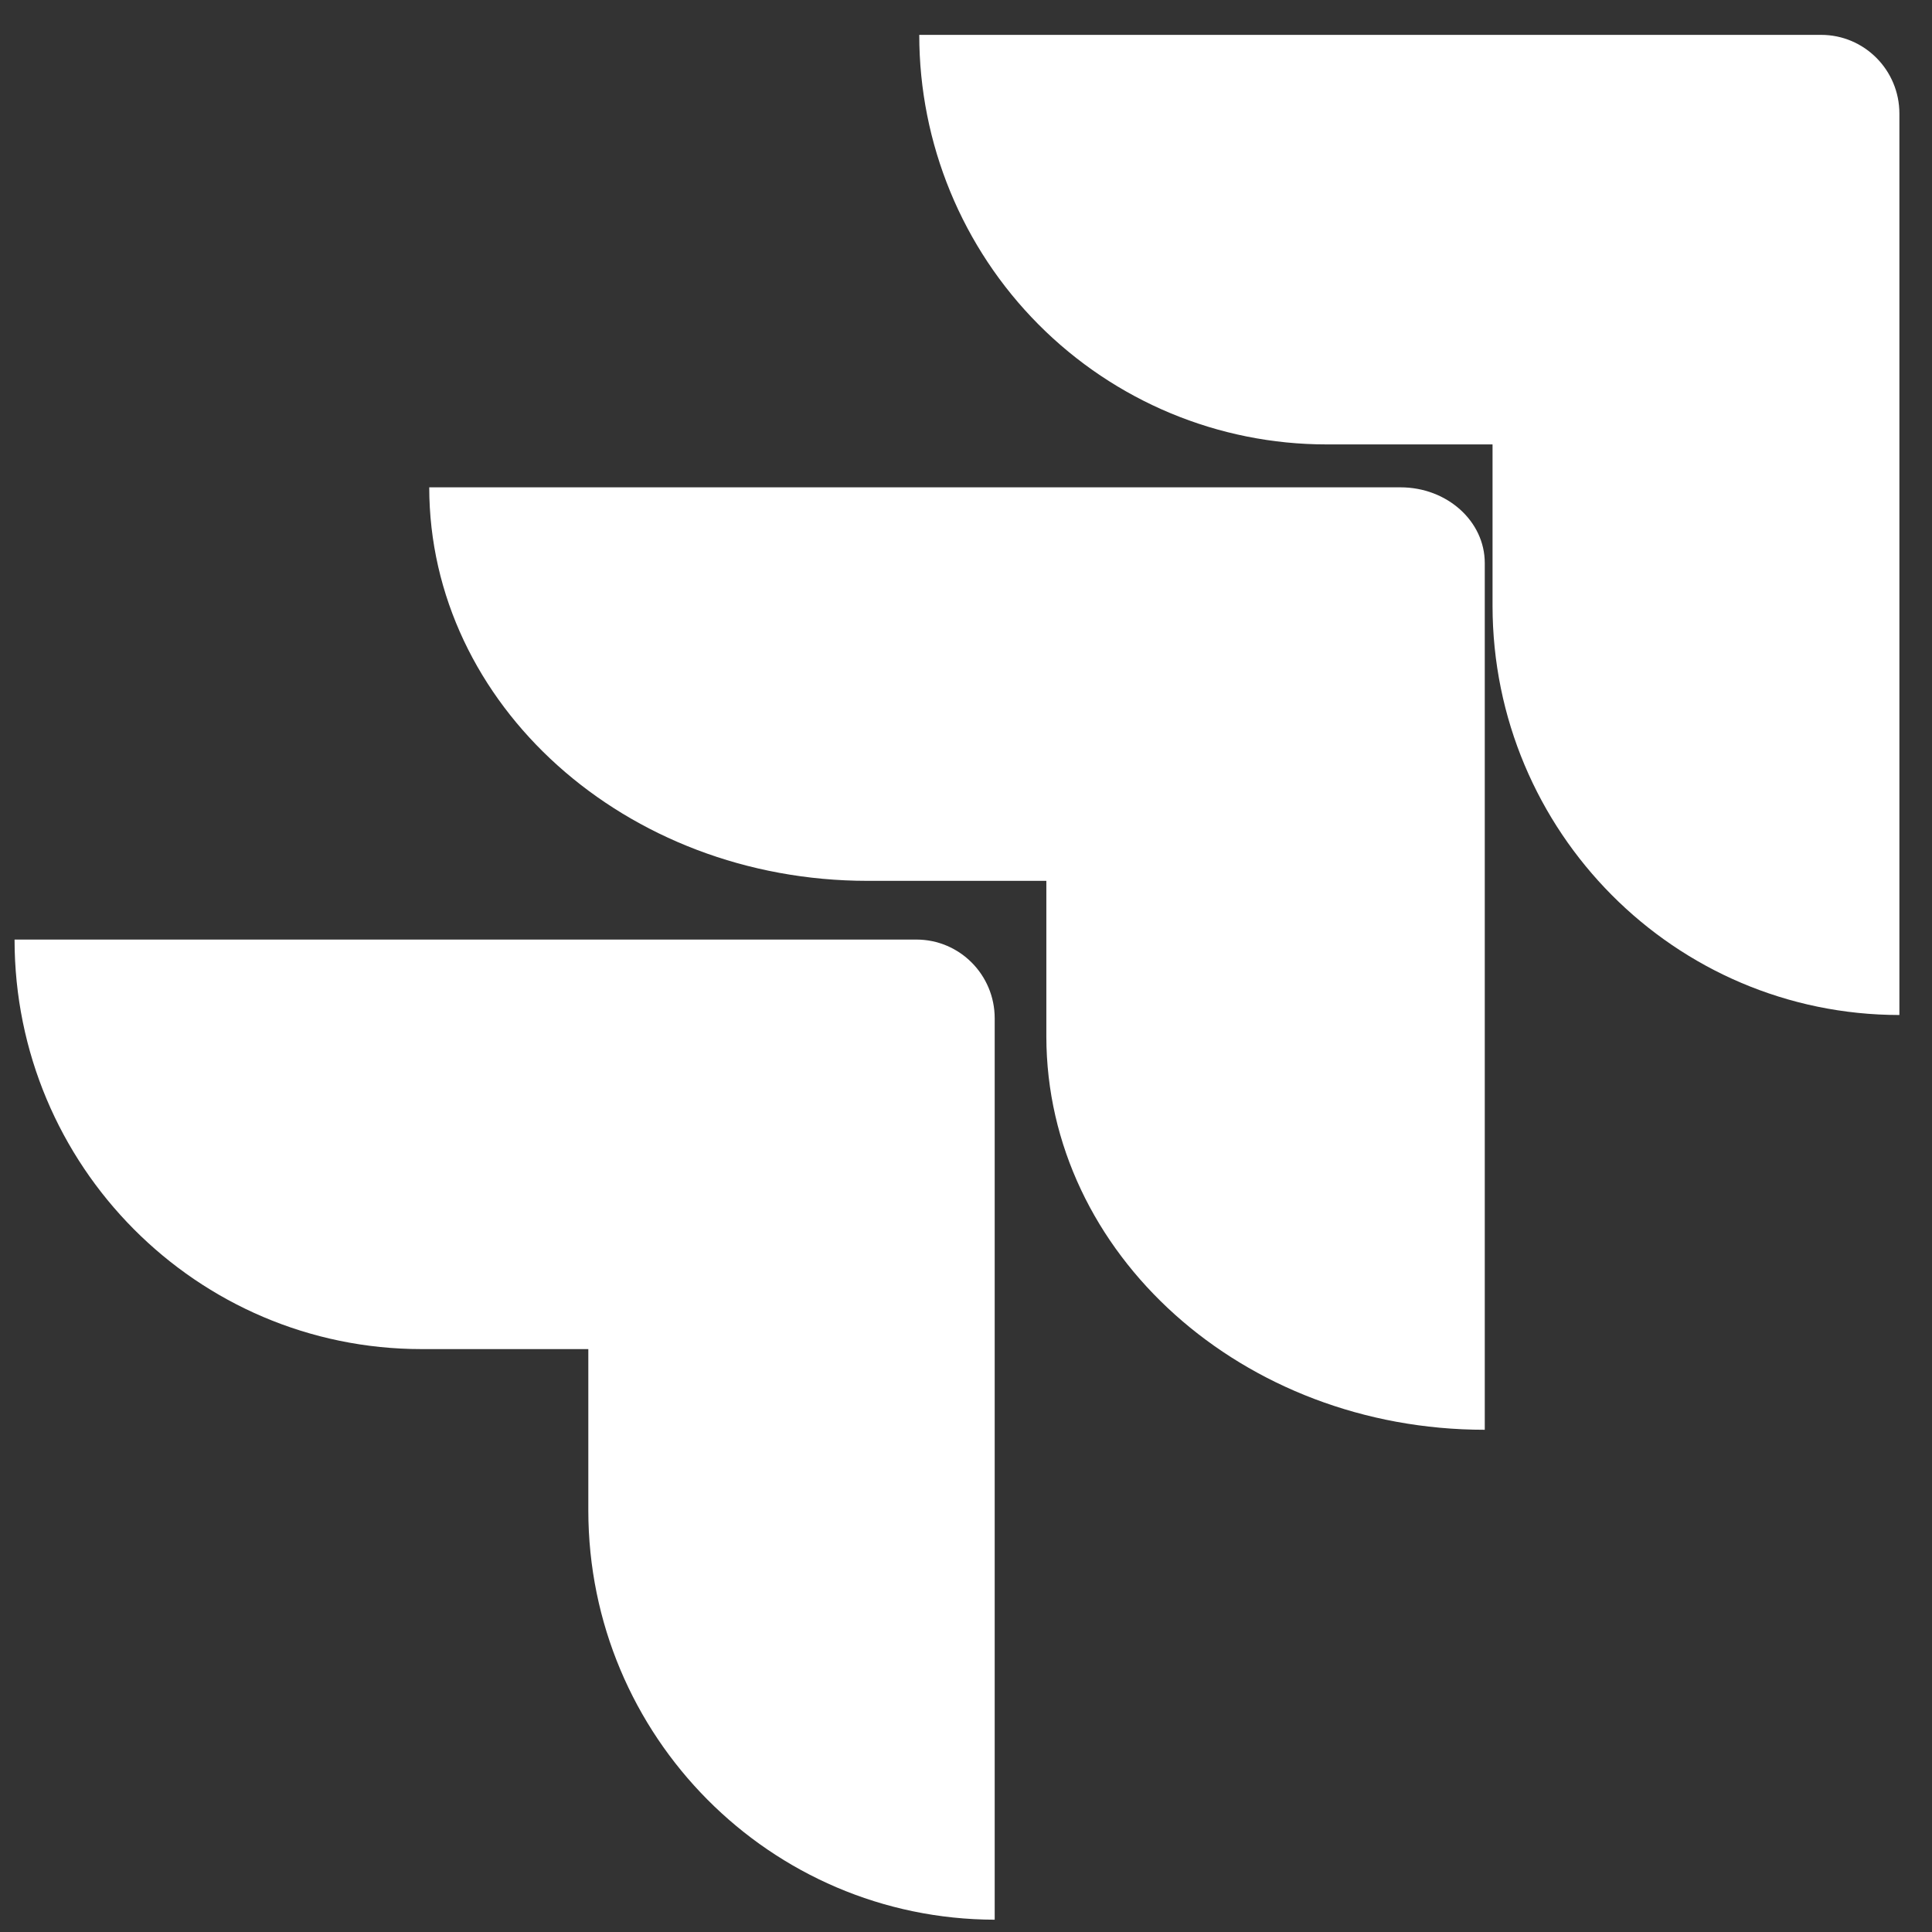 <?xml version="1.0" encoding="UTF-8"?> <svg xmlns="http://www.w3.org/2000/svg" width="41" height="41" viewBox="0 0 41 41" fill="none"><rect x="0" y="0" width="41" height="41" fill="#333333" stroke="none"/><path d="M38.647 0.74H19.508C19.508 3.045 20.418 5.256 22.038 6.885C23.659 8.515 25.856 9.431 28.148 9.431H31.674V12.855C31.677 17.65 35.541 21.537 40.308 21.54V2.41C40.308 1.488 39.565 0.74 38.647 0.74Z" fill="white"></path><path d="M29.721 10.342H9.109C9.113 14.953 13.274 18.69 18.408 18.693H22.205V21.996C22.211 26.607 26.375 30.342 31.509 30.342V11.948C31.509 11.061 30.709 10.342 29.721 10.342Z" fill="white"></path><path d="M19.448 19.939H0.309C0.309 24.739 4.177 28.63 8.948 28.63H12.485V32.054C12.488 36.845 16.346 40.73 21.109 40.739V21.61C21.109 20.687 20.365 19.939 19.448 19.939Z" fill="white"></path></svg> 